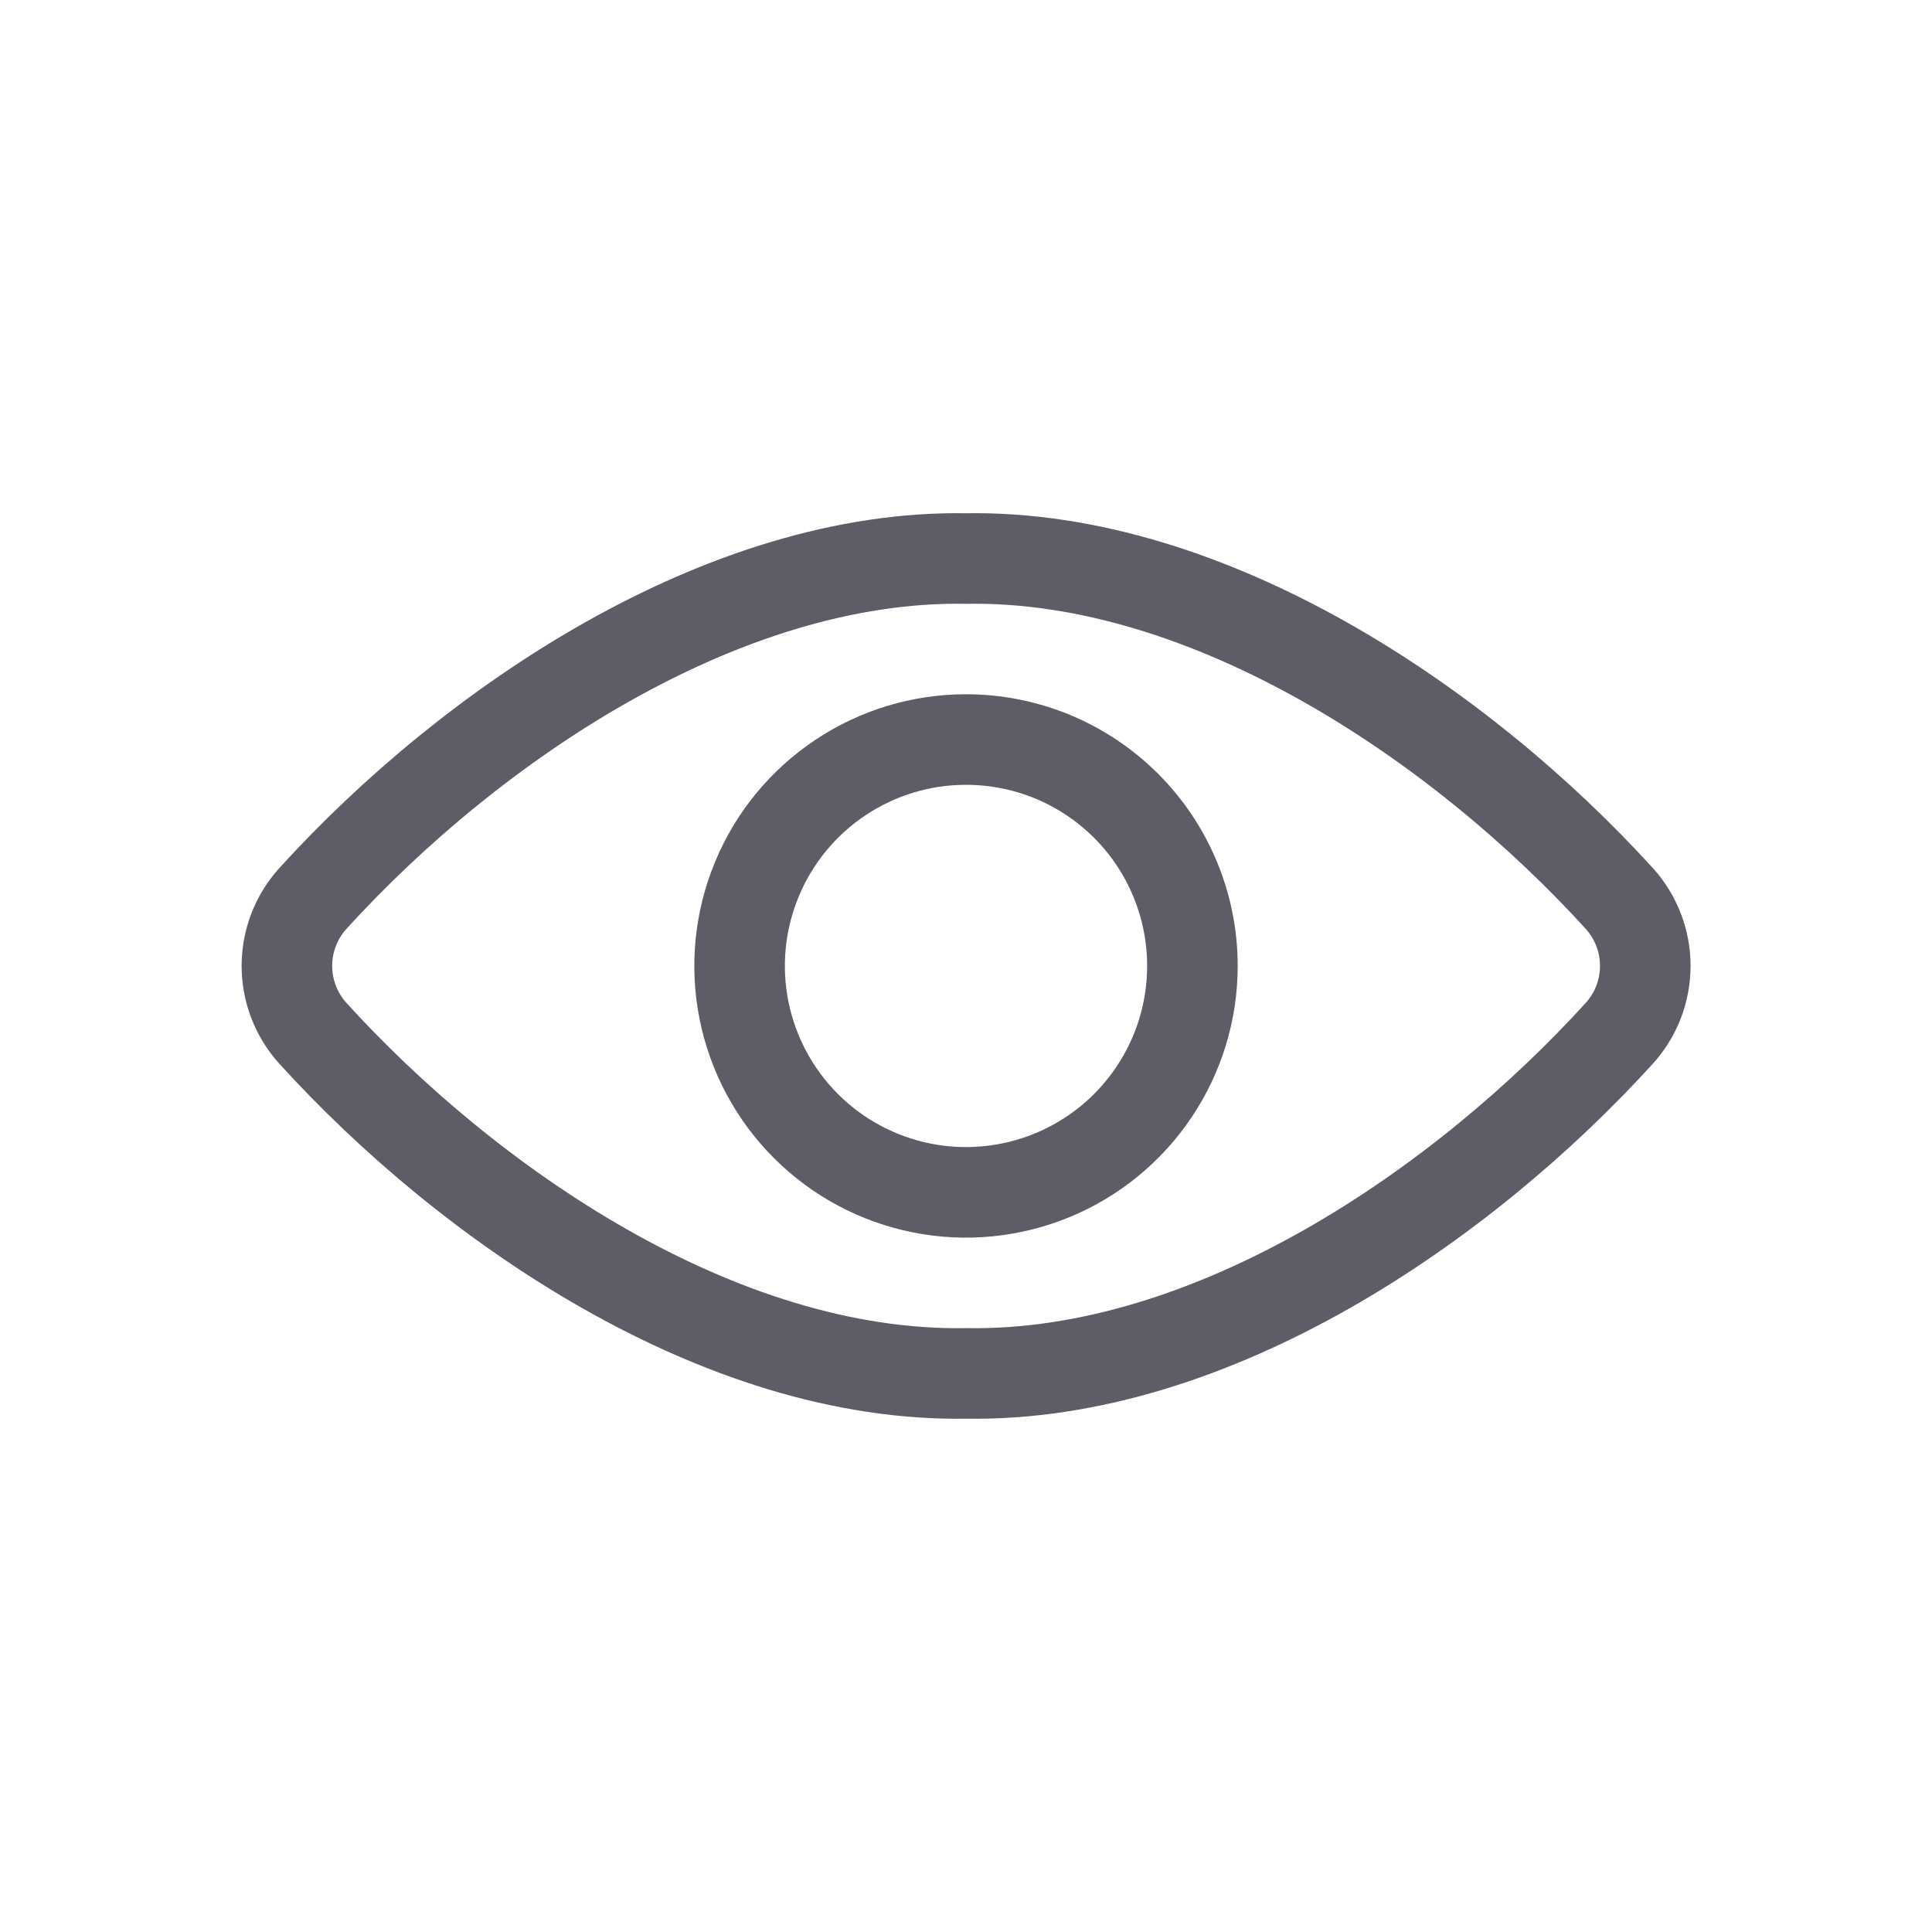 <svg width="32" height="32" viewBox="0 0 32 32" fill="none" xmlns="http://www.w3.org/2000/svg">
<path d="M16 9.251C11.969 9.183 7.8 12 5.179 14.885C4.904 15.191 4.752 15.587 4.752 15.998C4.752 16.409 4.904 16.806 5.179 17.111C7.743 19.935 11.9 22.817 16 22.748C20.1 22.817 24.258 19.935 26.824 17.111C27.099 16.806 27.251 16.409 27.251 15.998C27.251 15.587 27.099 15.191 26.824 14.885C24.2 12 20.031 9.183 16 9.251Z" stroke="#5D5D67" stroke-width="1.5" stroke-linecap="round" stroke-linejoin="round"/>
<path d="M19.75 16C19.75 16.742 19.53 17.467 19.117 18.083C18.705 18.7 18.12 19.18 17.434 19.464C16.749 19.747 15.995 19.822 15.268 19.677C14.54 19.532 13.872 19.175 13.348 18.65C12.824 18.126 12.467 17.458 12.322 16.73C12.177 16.003 12.252 15.249 12.536 14.564C12.819 13.879 13.3 13.293 13.917 12.881C14.533 12.469 15.258 12.249 16 12.249C16.493 12.249 16.98 12.346 17.436 12.534C17.89 12.723 18.304 12.999 18.652 13.347C19.001 13.696 19.277 14.109 19.465 14.565C19.654 15.02 19.75 15.507 19.75 16Z" stroke="#5D5D67" stroke-width="1.5" stroke-linecap="round" stroke-linejoin="round"/>
</svg>
